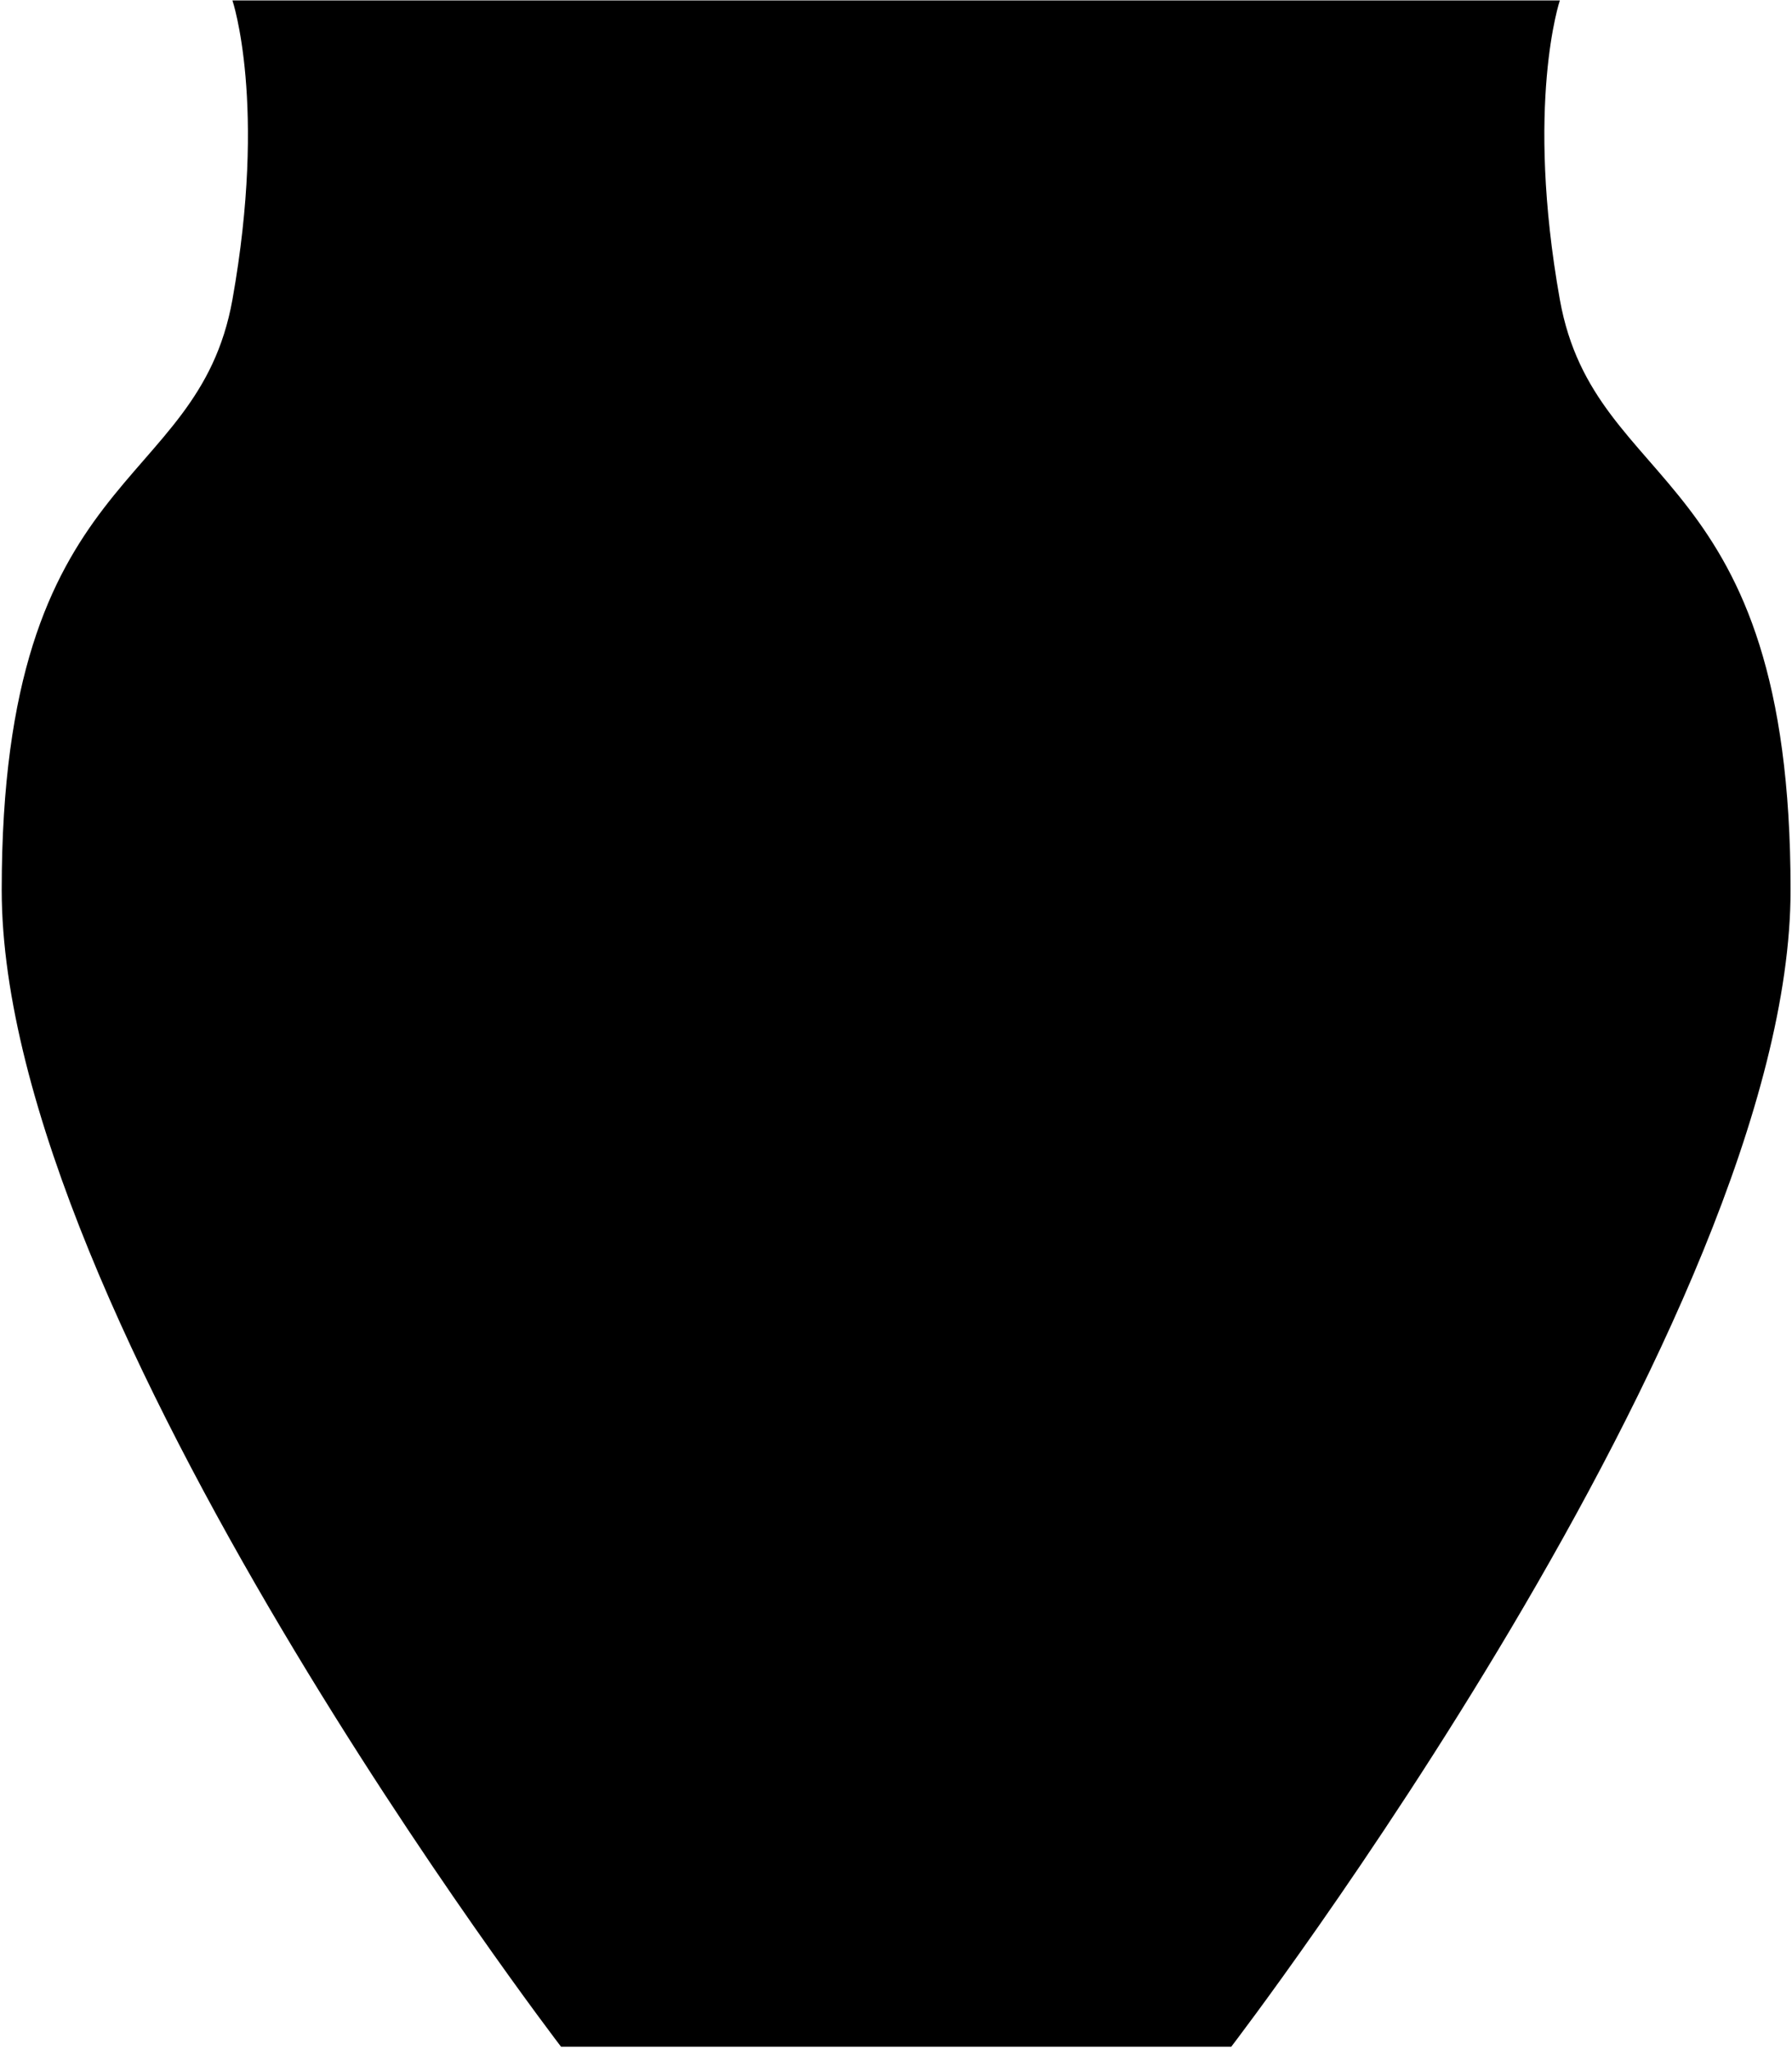 <svg xmlns="http://www.w3.org/2000/svg" width="705" height="806" viewBox="0 0 705 806" fill="none"><g id="Group"><path id="Vector" fill-rule="evenodd" clip-rule="evenodd" d="M484.39 805.061H220.721C220.721 805.061 0.672 518.147 0.672 350.055C0.672 181.962 77.586 194.988 91.438 117.88C105.168 40.784 91.438 0.164 91.438 0.164H613.672C613.672 0.164 599.942 40.784 613.672 117.88C627.524 194.988 704.438 181.962 704.438 350.055C704.438 518.147 484.39 805.061 484.39 805.061Z" fill="#1D1D1D" style="fill:#1D1D1D;fill:color(display-p3 0.114 0.114 0.114);fill-opacity:1;"></path></g></svg>